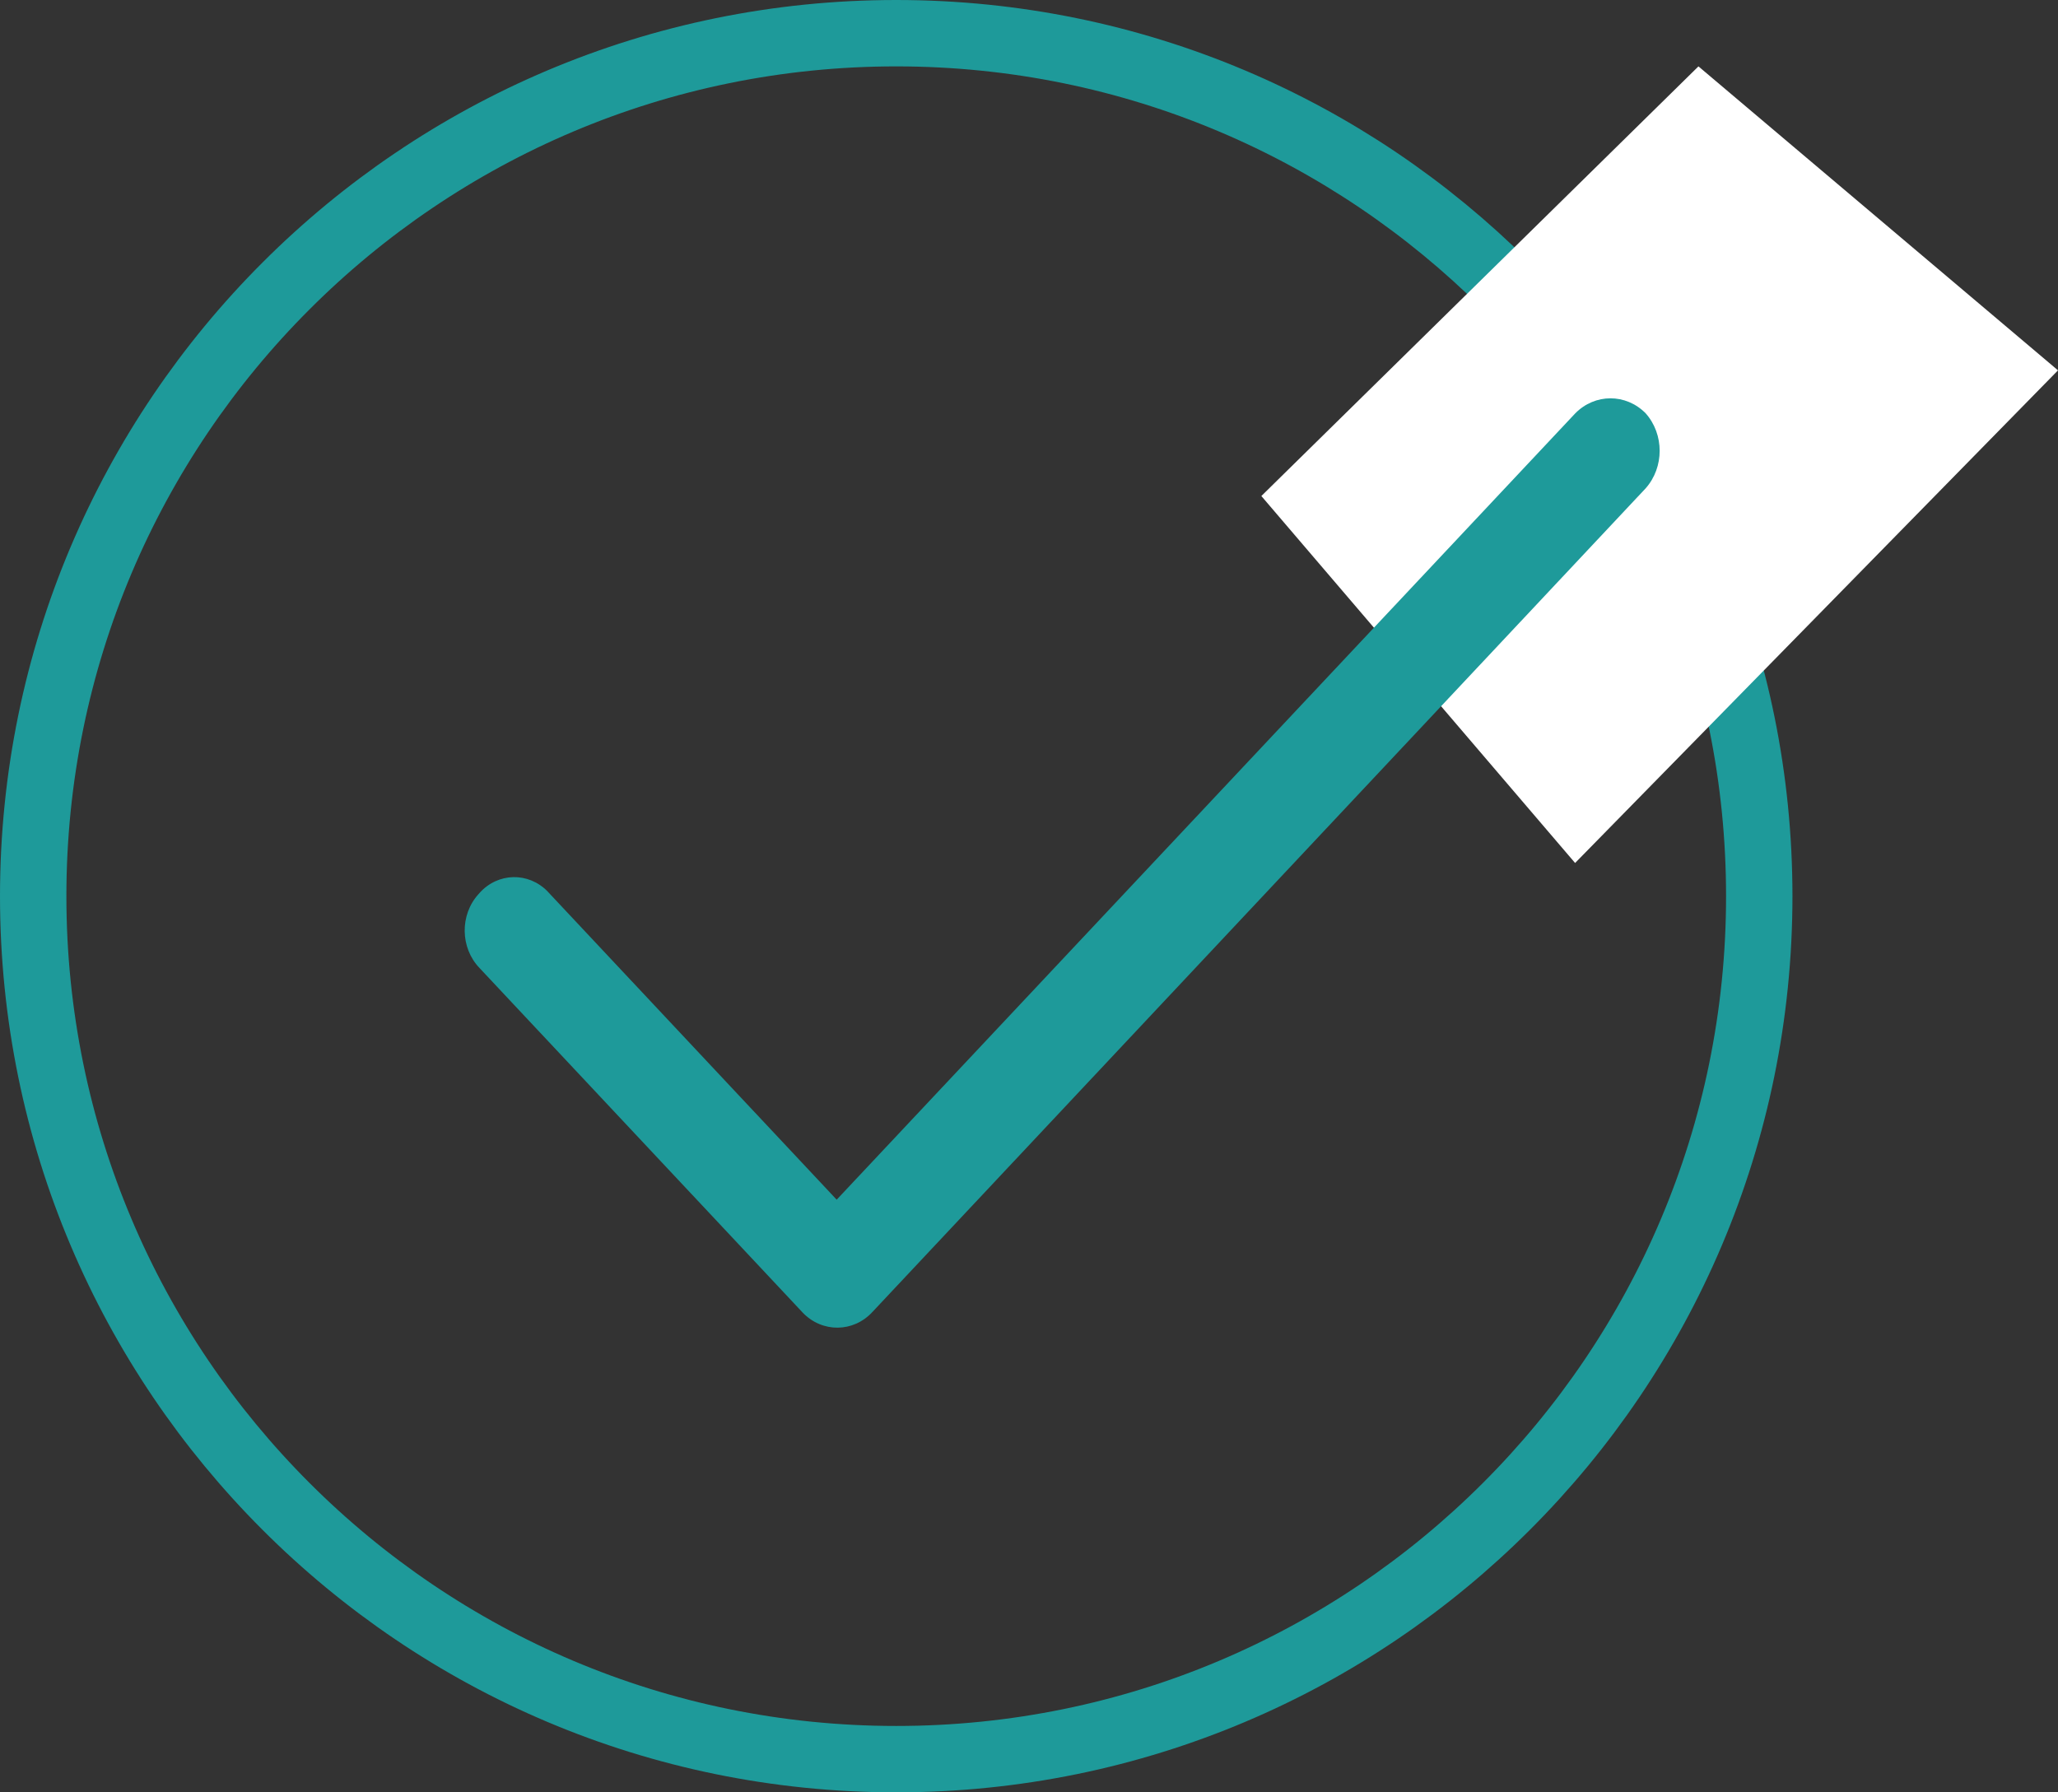 <?xml version="1.0" encoding="UTF-8"?>
<svg width="31px" height="27px" viewBox="0 0 31 27" version="1.1" xmlns="http://www.w3.org/2000/svg" xmlns:xlink="http://www.w3.org/1999/xlink">
    <rect x="0" y="0" width="31" height="27" fill="#333333" stroke="none"/>
    <title>编组 31</title>
    <g id="页面-1" stroke="none" stroke-width="1" fill="none" fill-rule="evenodd">
        <g id="首页" transform="translate(-571, -2676)">
            <g id="编组-17" transform="translate(480, 2306)">
                <g id="勾" transform="translate(90.5, 370)">
                    <g id="编组-31" transform="translate(0.5, 0)">
                        <path d="M13.5,0.5 C17.083,0.5 20.328,1.95 22.679,4.294 C23.874,5.485 24.838,6.907 25.498,8.487 C26.144,10.03 26.5,11.723 26.5,13.5 C26.5,17.09 25.045,20.34 22.692,22.692 C20.34,25.045 17.09,26.5 13.5,26.5 C9.91,26.5 6.66,25.045 4.308,22.692 C1.955,20.34 0.5,17.09 0.5,13.5 C0.5,9.91 1.955,6.66 4.308,4.308 C6.66,1.955 9.91,0.5 13.5,0.5 Z" id="椭圆形" stroke="#1E9A9A"></path>
                        <polygon id="路径-4" fill="#FFFFFF" points="25.584 1 19 7.472 23.726 13 31 5.579"></polygon>
                        <path d="M13.143,19.762 C12.856,20.075 12.385,20.08 12.091,19.773 C12.088,19.77 12.084,19.766 12.081,19.762 L7.224,14.583 C6.931,14.279 6.924,13.78 7.209,13.468 C7.214,13.462 7.219,13.456 7.224,13.451 C7.501,13.143 7.958,13.133 8.247,13.427 C8.255,13.435 8.262,13.443 8.269,13.451 L12.603,18.072 L23.729,6.226 C24.026,5.925 24.492,5.925 24.789,6.226 C25.07,6.543 25.07,7.039 24.789,7.356 L13.143,19.762 Z" id="路径" fill="#1E9A9A"></path>
                    </g>
                </g>
            </g>
        </g>
    </g>
</svg>